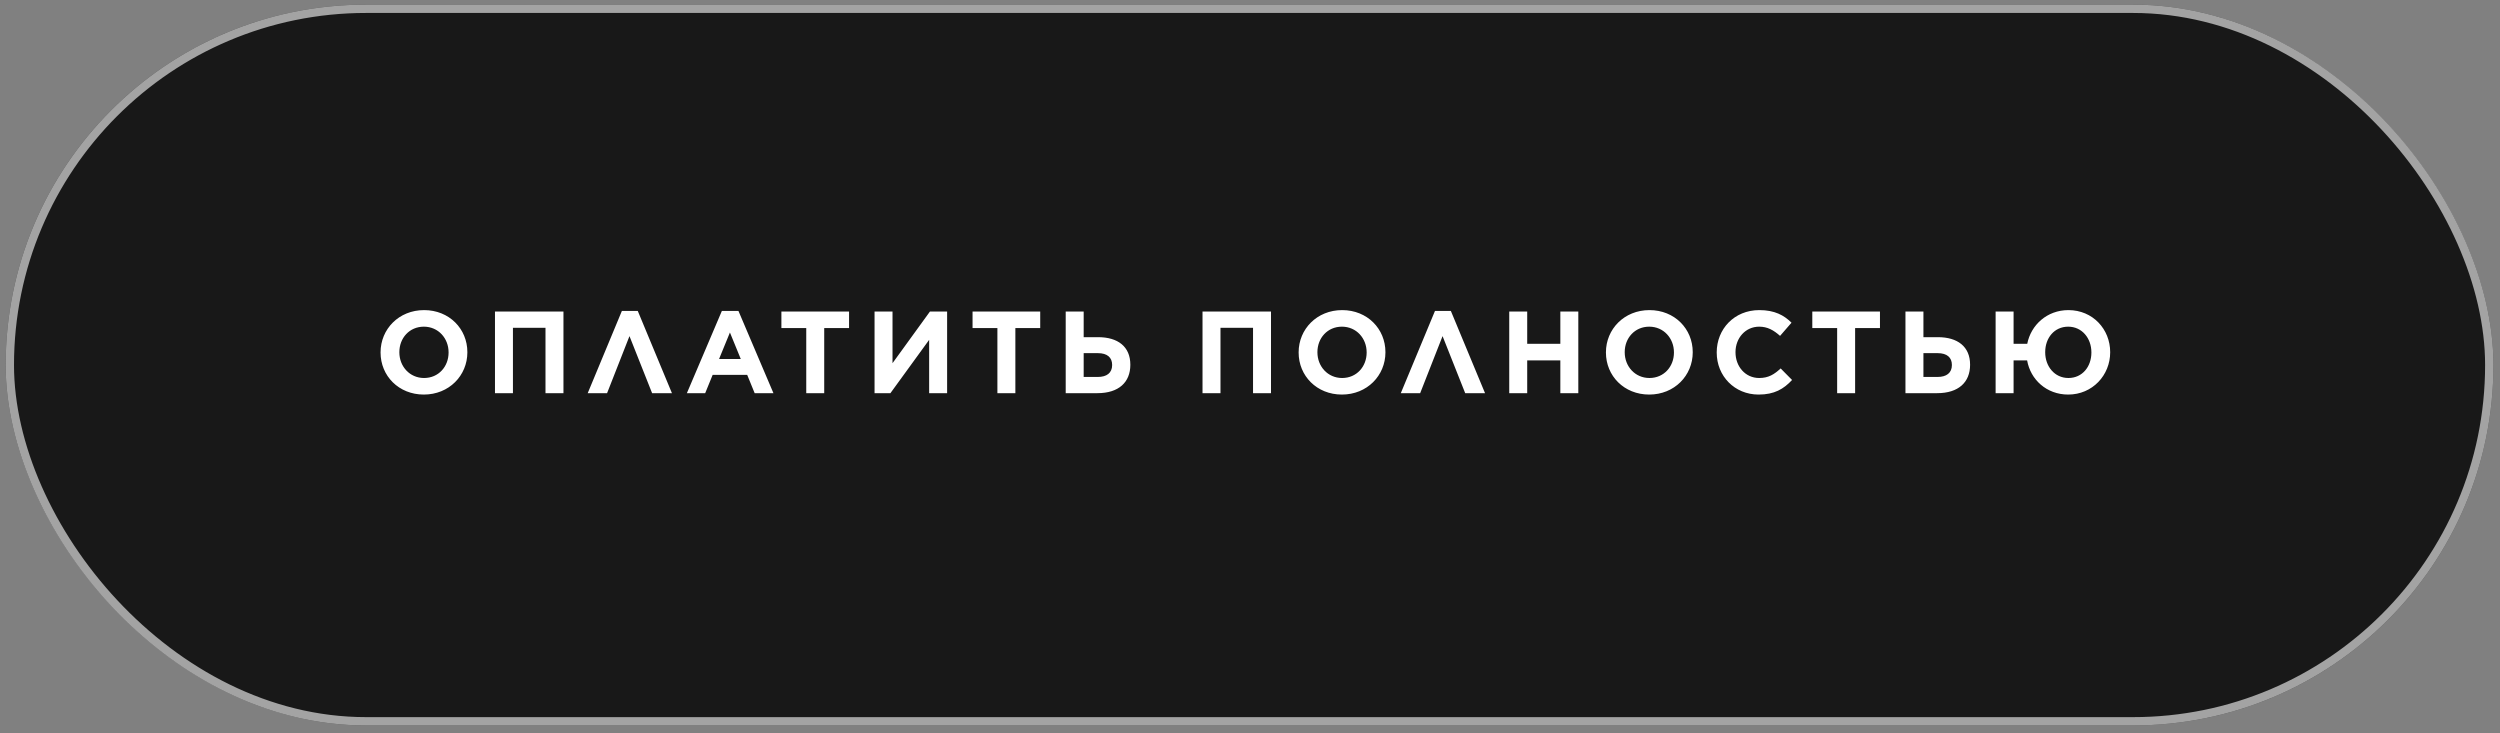 <?xml version="1.0" encoding="UTF-8"?> <svg xmlns="http://www.w3.org/2000/svg" width="300" height="88" viewBox="0 0 300 88" fill="none"><rect x="0" y="0" width="300" height="88" fill="#808080" stroke="none"/><rect x="0.681" y="0.555" width="298.531" height="86.5" rx="43.25" fill="#181818"></rect><rect x="1.181" y="1.055" width="297.531" height="85.5" rx="42.75" stroke="white" stroke-opacity="0.6"></rect><path d="M50.862 47.348C47.838 47.348 45.668 45.094 45.668 42.308V42.28C45.668 39.494 47.866 37.212 50.89 37.212C53.914 37.212 56.084 39.466 56.084 42.252V42.28C56.084 45.066 53.886 47.348 50.862 47.348ZM50.89 45.36C52.626 45.36 53.83 43.988 53.83 42.308V42.28C53.83 40.6 52.598 39.2 50.862 39.2C49.126 39.2 47.922 40.572 47.922 42.252V42.28C47.922 43.96 49.154 45.36 50.89 45.36ZM59.397 47.18V37.38H67.615V47.18H65.459V39.34H61.553V47.18H59.397ZM76.531 37.31L80.633 47.18H78.253L75.537 40.334L72.849 47.18H70.525L74.627 37.31H76.531ZM82.425 47.18L86.625 37.31H88.613L92.813 47.18H90.559L89.663 44.982H85.519L84.623 47.18H82.425ZM86.289 43.078H88.893L87.591 39.9L86.289 43.078ZM96.75 47.18V39.368H93.768V37.38H101.888V39.368H98.906V47.18H96.75ZM113.654 47.18H111.498V40.782L106.85 47.18H104.946V37.38H107.102V43.582L111.596 37.38H113.654V47.18ZM119.688 47.18V39.368H116.706V37.38H124.826V39.368H121.844V47.18H119.688ZM127.885 47.18V37.38H130.041V40.46H131.777C134.129 40.46 135.641 41.58 135.641 43.764V43.778C135.641 45.864 134.255 47.18 131.693 47.18H127.885ZM130.041 45.234H131.735C132.799 45.234 133.457 44.758 133.457 43.806V43.792C133.457 42.896 132.869 42.378 131.749 42.378H130.041V45.234ZM144.302 47.18V37.38H152.52V47.18H150.364V39.34H146.458V47.18H144.302ZM161.03 47.348C158.006 47.348 155.836 45.094 155.836 42.308V42.28C155.836 39.494 158.034 37.212 161.058 37.212C164.082 37.212 166.252 39.466 166.252 42.252V42.28C166.252 45.066 164.054 47.348 161.03 47.348ZM161.058 45.36C162.794 45.36 163.998 43.988 163.998 42.308V42.28C163.998 40.6 162.766 39.2 161.03 39.2C159.294 39.2 158.09 40.572 158.09 42.252V42.28C158.09 43.96 159.322 45.36 161.058 45.36ZM174.102 37.31L178.204 47.18H175.824L173.108 40.334L170.42 47.18H168.096L172.198 37.31H174.102ZM181.109 47.18V37.38H183.265V41.258H187.241V37.38H189.397V47.18H187.241V43.246H183.265V47.18H181.109ZM197.906 47.348C194.882 47.348 192.712 45.094 192.712 42.308V42.28C192.712 39.494 194.91 37.212 197.934 37.212C200.958 37.212 203.128 39.466 203.128 42.252V42.28C203.128 45.066 200.93 47.348 197.906 47.348ZM197.934 45.36C199.67 45.36 200.874 43.988 200.874 42.308V42.28C200.874 40.6 199.642 39.2 197.906 39.2C196.17 39.2 194.966 40.572 194.966 42.252V42.28C194.966 43.96 196.198 45.36 197.934 45.36ZM211.032 47.348C208.148 47.348 206.006 45.122 206.006 42.308V42.28C206.006 39.494 208.106 37.212 211.116 37.212C212.95 37.212 214.084 37.828 214.98 38.724L213.608 40.306C212.838 39.62 212.096 39.2 211.102 39.2C209.45 39.2 208.26 40.572 208.26 42.252V42.28C208.26 43.96 209.422 45.36 211.102 45.36C212.222 45.36 212.908 44.926 213.678 44.212L215.05 45.598C214.042 46.676 212.936 47.348 211.032 47.348ZM220.458 47.18V39.368H217.476V37.38H225.596V39.368H222.614V47.18H220.458ZM228.655 47.18V37.38H230.811V40.46H232.547C234.899 40.46 236.411 41.58 236.411 43.764V43.778C236.411 45.864 235.025 47.18 232.463 47.18H228.655ZM230.811 45.234H232.505C233.569 45.234 234.227 44.758 234.227 43.806V43.792C234.227 42.896 233.639 42.378 232.519 42.378H230.811V45.234ZM239.474 47.18V37.38H241.63V41.258H243.268C243.716 38.99 245.648 37.212 248.21 37.212C251.136 37.212 253.222 39.508 253.222 42.252V42.28C253.222 45.024 251.094 47.348 248.182 47.348C245.592 47.348 243.66 45.556 243.254 43.246H241.63V47.18H239.474ZM248.21 45.36C249.876 45.36 250.968 44.002 250.968 42.308V42.28C250.968 40.6 249.848 39.2 248.182 39.2C246.516 39.2 245.424 40.558 245.424 42.252V42.28C245.424 43.96 246.544 45.36 248.21 45.36Z" fill="white"></path></svg> 